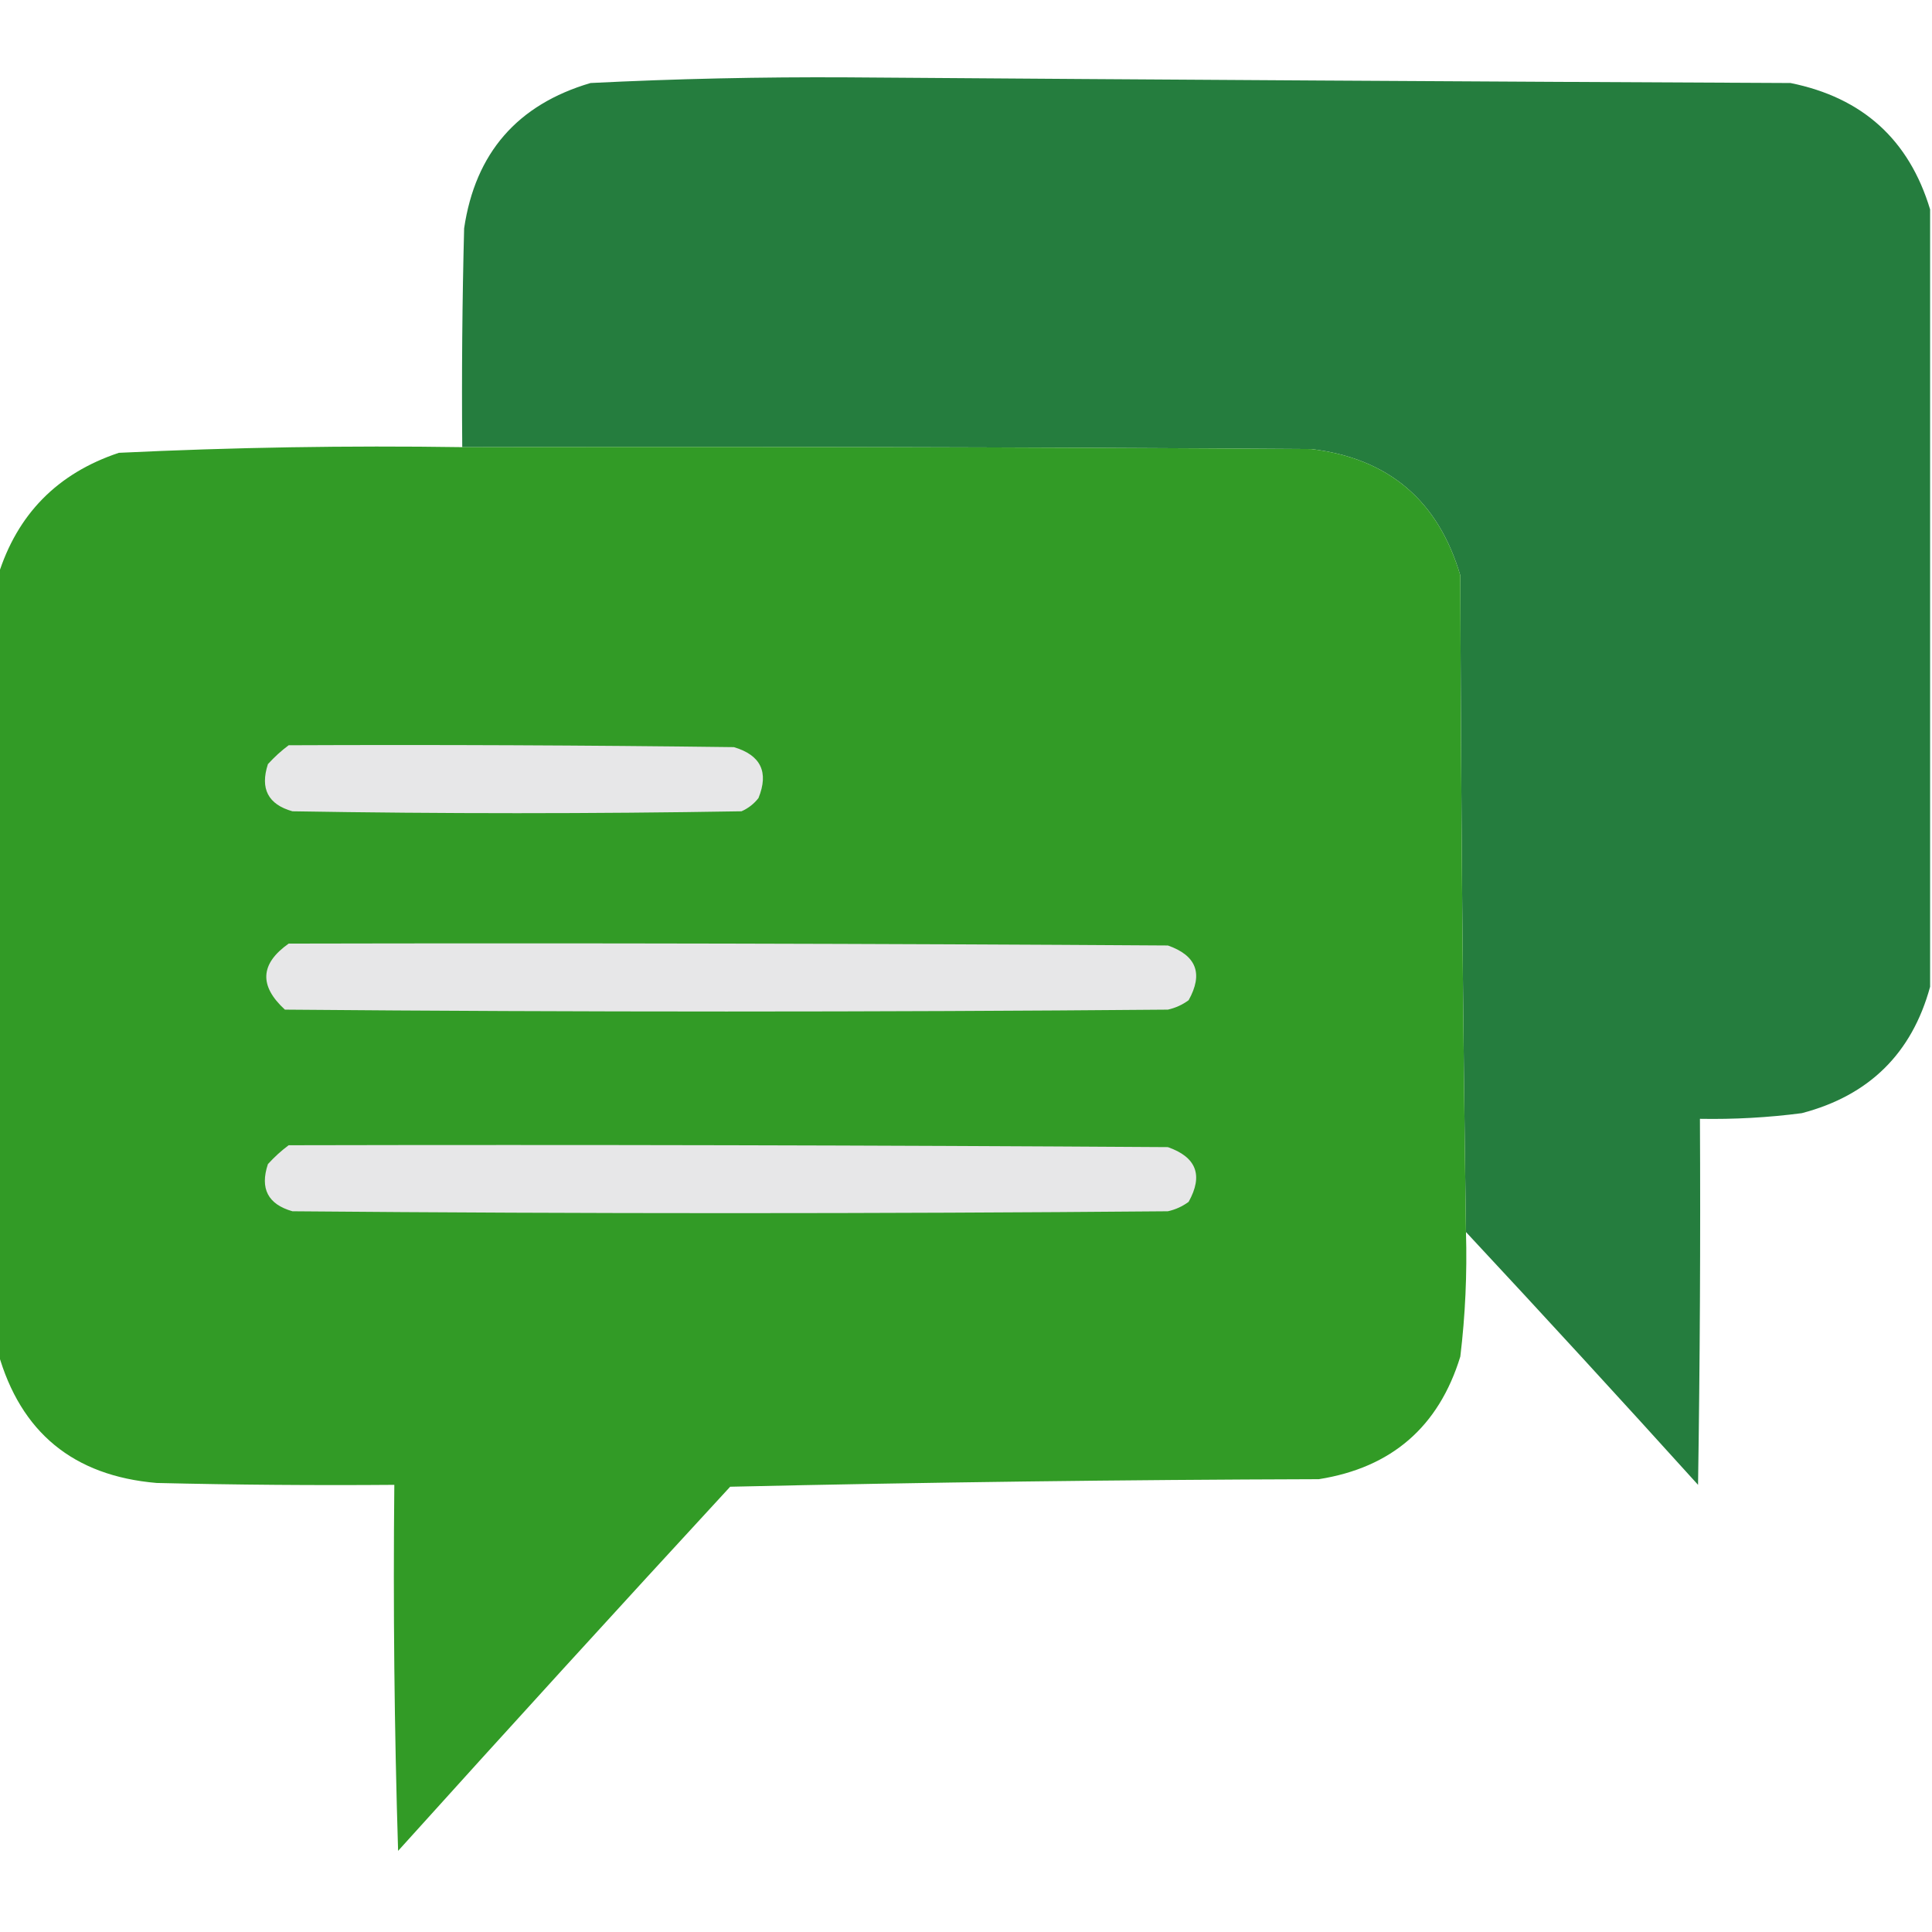 <?xml version="1.0" encoding="UTF-8"?> <svg xmlns="http://www.w3.org/2000/svg" width="512" height="512" viewBox="0 0 512 512" fill="none"><g clip-path="url(#clip0_3110_2)"><path opacity="0.993" fill-rule="evenodd" clip-rule="evenodd" d="M511.5 55.5C511.5 124.167 511.5 192.833 511.5 261.5C506.673 279.16 495.339 290.327 477.5 295C468.537 296.165 459.537 296.665 450.5 296.5C450.667 328.835 450.5 361.168 450 393.5C429.634 370.971 409.134 348.637 388.5 326.5C387.671 268.57 387.171 210.57 387 152.5C381.138 132.633 367.972 121.466 347.5 119C272.501 118.5 197.501 118.333 122.5 118.5C122.333 99.164 122.5 79.83 123 60.5C125.959 40.54 137.126 27.707 156.5 22C179.136 20.872 201.803 20.372 224.5 20.5C307.833 21.118 391.166 21.618 474.5 22C493.597 25.855 505.93 37.021 511.5 55.5Z" fill="#257D3E"></path><path opacity="0.995" fill-rule="evenodd" clip-rule="evenodd" d="M122.5 118.5C197.501 118.333 272.501 118.5 347.5 119C367.972 121.466 381.138 132.633 387 152.5C387.171 210.57 387.671 268.57 388.5 326.5C388.819 337.544 388.319 348.544 387 359.5C381.291 378.113 368.791 388.946 349.5 392C297.491 392.152 245.491 392.819 193.5 394C163.982 426.017 134.649 458.184 105.5 490.5C104.5 458.174 104.167 425.84 104.5 393.5C83.497 393.667 62.497 393.5 41.5 393C19.463 391.119 5.463 379.619 -0.5 358.5C-0.5 289.833 -0.5 221.167 -0.5 152.5C4.581 136.252 15.248 125.418 31.5 120C61.797 118.547 92.13 118.047 122.5 118.5Z" fill="#329B26"></path><path fill-rule="evenodd" clip-rule="evenodd" d="M76.502 197.5C115.837 197.333 155.17 197.5 194.502 198C201.628 200.123 203.795 204.623 201.002 211.5C199.788 213.049 198.288 214.215 196.502 215C156.835 215.667 117.169 215.667 77.502 215C71.047 213.183 68.881 209.016 71.002 202.5C72.732 200.598 74.565 198.931 76.502 197.5Z" fill="#E7E7E8"></path><path fill-rule="evenodd" clip-rule="evenodd" d="M76.502 250.063C154.169 249.896 231.836 250.063 309.502 250.563C317.078 253.216 318.911 258.049 315.002 265.063C313.354 266.28 311.521 267.113 309.502 267.563C231.502 268.23 153.502 268.23 75.502 267.563C68.609 261.235 68.942 255.401 76.502 250.063Z" fill="#E7E7E8"></path><path fill-rule="evenodd" clip-rule="evenodd" d="M76.501 303.5C154.168 303.333 231.835 303.5 309.501 304C317.077 306.653 318.91 311.486 315.001 318.5C313.353 319.717 311.52 320.55 309.501 321C232.168 321.667 154.834 321.667 77.501 321C71.006 319.154 68.839 314.988 71.001 308.5C72.731 306.598 74.564 304.931 76.501 303.5Z" fill="#E7E7E8"></path></g><defs><clipPath id="clip0_3110_2"><rect width="512" height="512" fill="white"></rect></clipPath></defs></svg> 